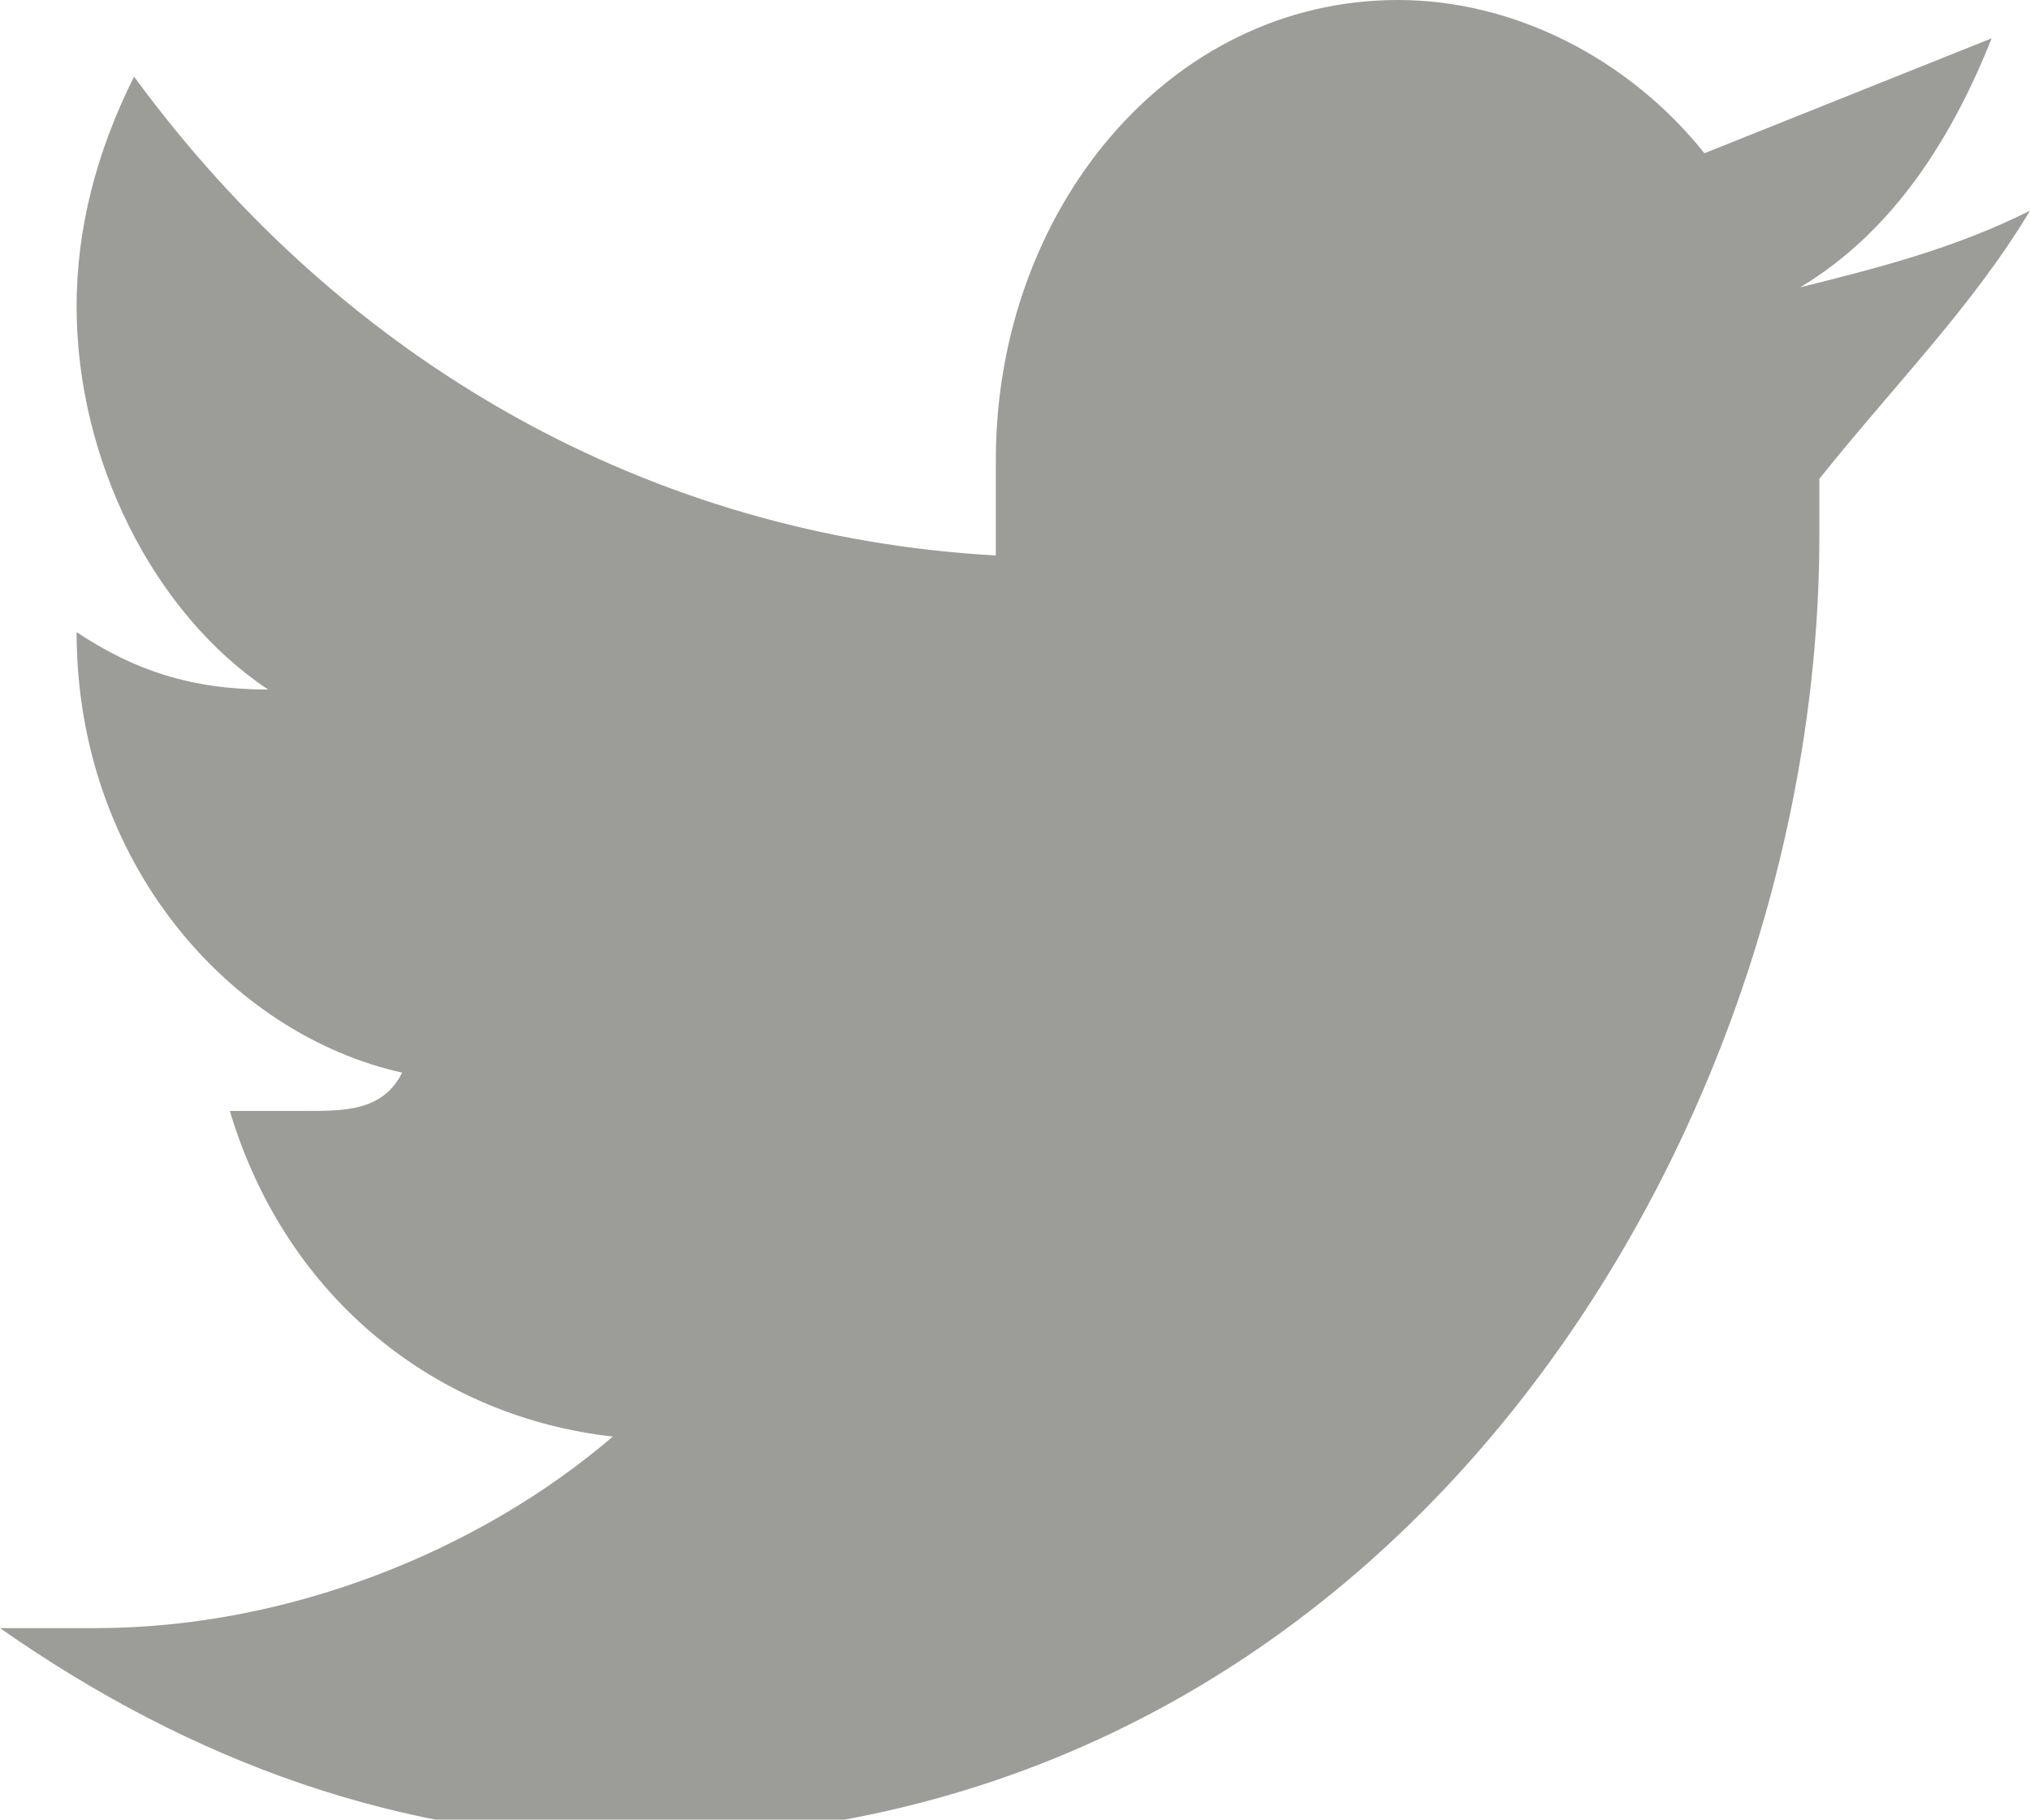 <?xml version="1.0" encoding="utf-8"?>
<!-- Generator: Adobe Illustrator 22.1.0, SVG Export Plug-In . SVG Version: 6.00 Build 0)  -->
<!DOCTYPE svg PUBLIC "-//W3C//DTD SVG 1.1//EN" "http://www.w3.org/Graphics/SVG/1.1/DTD/svg11.dtd">
<svg version="1.1" id="Layer_1" xmlns="http://www.w3.org/2000/svg" xmlns:xlink="http://www.w3.org/1999/xlink" x="0px" y="0px"
	 width="10.6px" height="9.5px" viewBox="0 0 10.6 9.5" style="enable-background:new 0 0 10.6 9.5;" xml:space="preserve">
<style type="text/css">
	.st0{fill-rule:evenodd;clip-rule:evenodd;fill:#9C9C99;}
</style>
<path class="st0" d="M10.6,1.1c-0.4,0.2-0.8,0.3-1.2,0.4c0.5-0.3,0.8-0.8,1-1.3C9.9,0.4,9.4,0.6,8.9,0.8C8.5,0.3,7.9,0,7.3,0
	C6.1,0,5.2,1.1,5.2,2.4c0,0.2,0,0.4,0,0.5C3.4,2.8,1.8,1.9,0.7,0.4C0.5,0.8,0.4,1.2,0.4,1.6c0,0.8,0.4,1.6,1,2c-0.4,0-0.7-0.1-1-0.3
	v0c0,1.2,0.8,2.1,1.7,2.3C2,5.8,1.8,5.8,1.6,5.8c-0.1,0-0.3,0-0.4,0c0.3,1,1.1,1.6,2,1.7c-0.7,0.6-1.7,1-2.7,1c-0.2,0-0.3,0-0.5,0
	c1,0.7,2.1,1.1,3.3,1.1c4,0,6.2-3.7,6.2-6.8l0-0.3C9.9,2,10.3,1.6,10.6,1.1z"/>
</svg>
